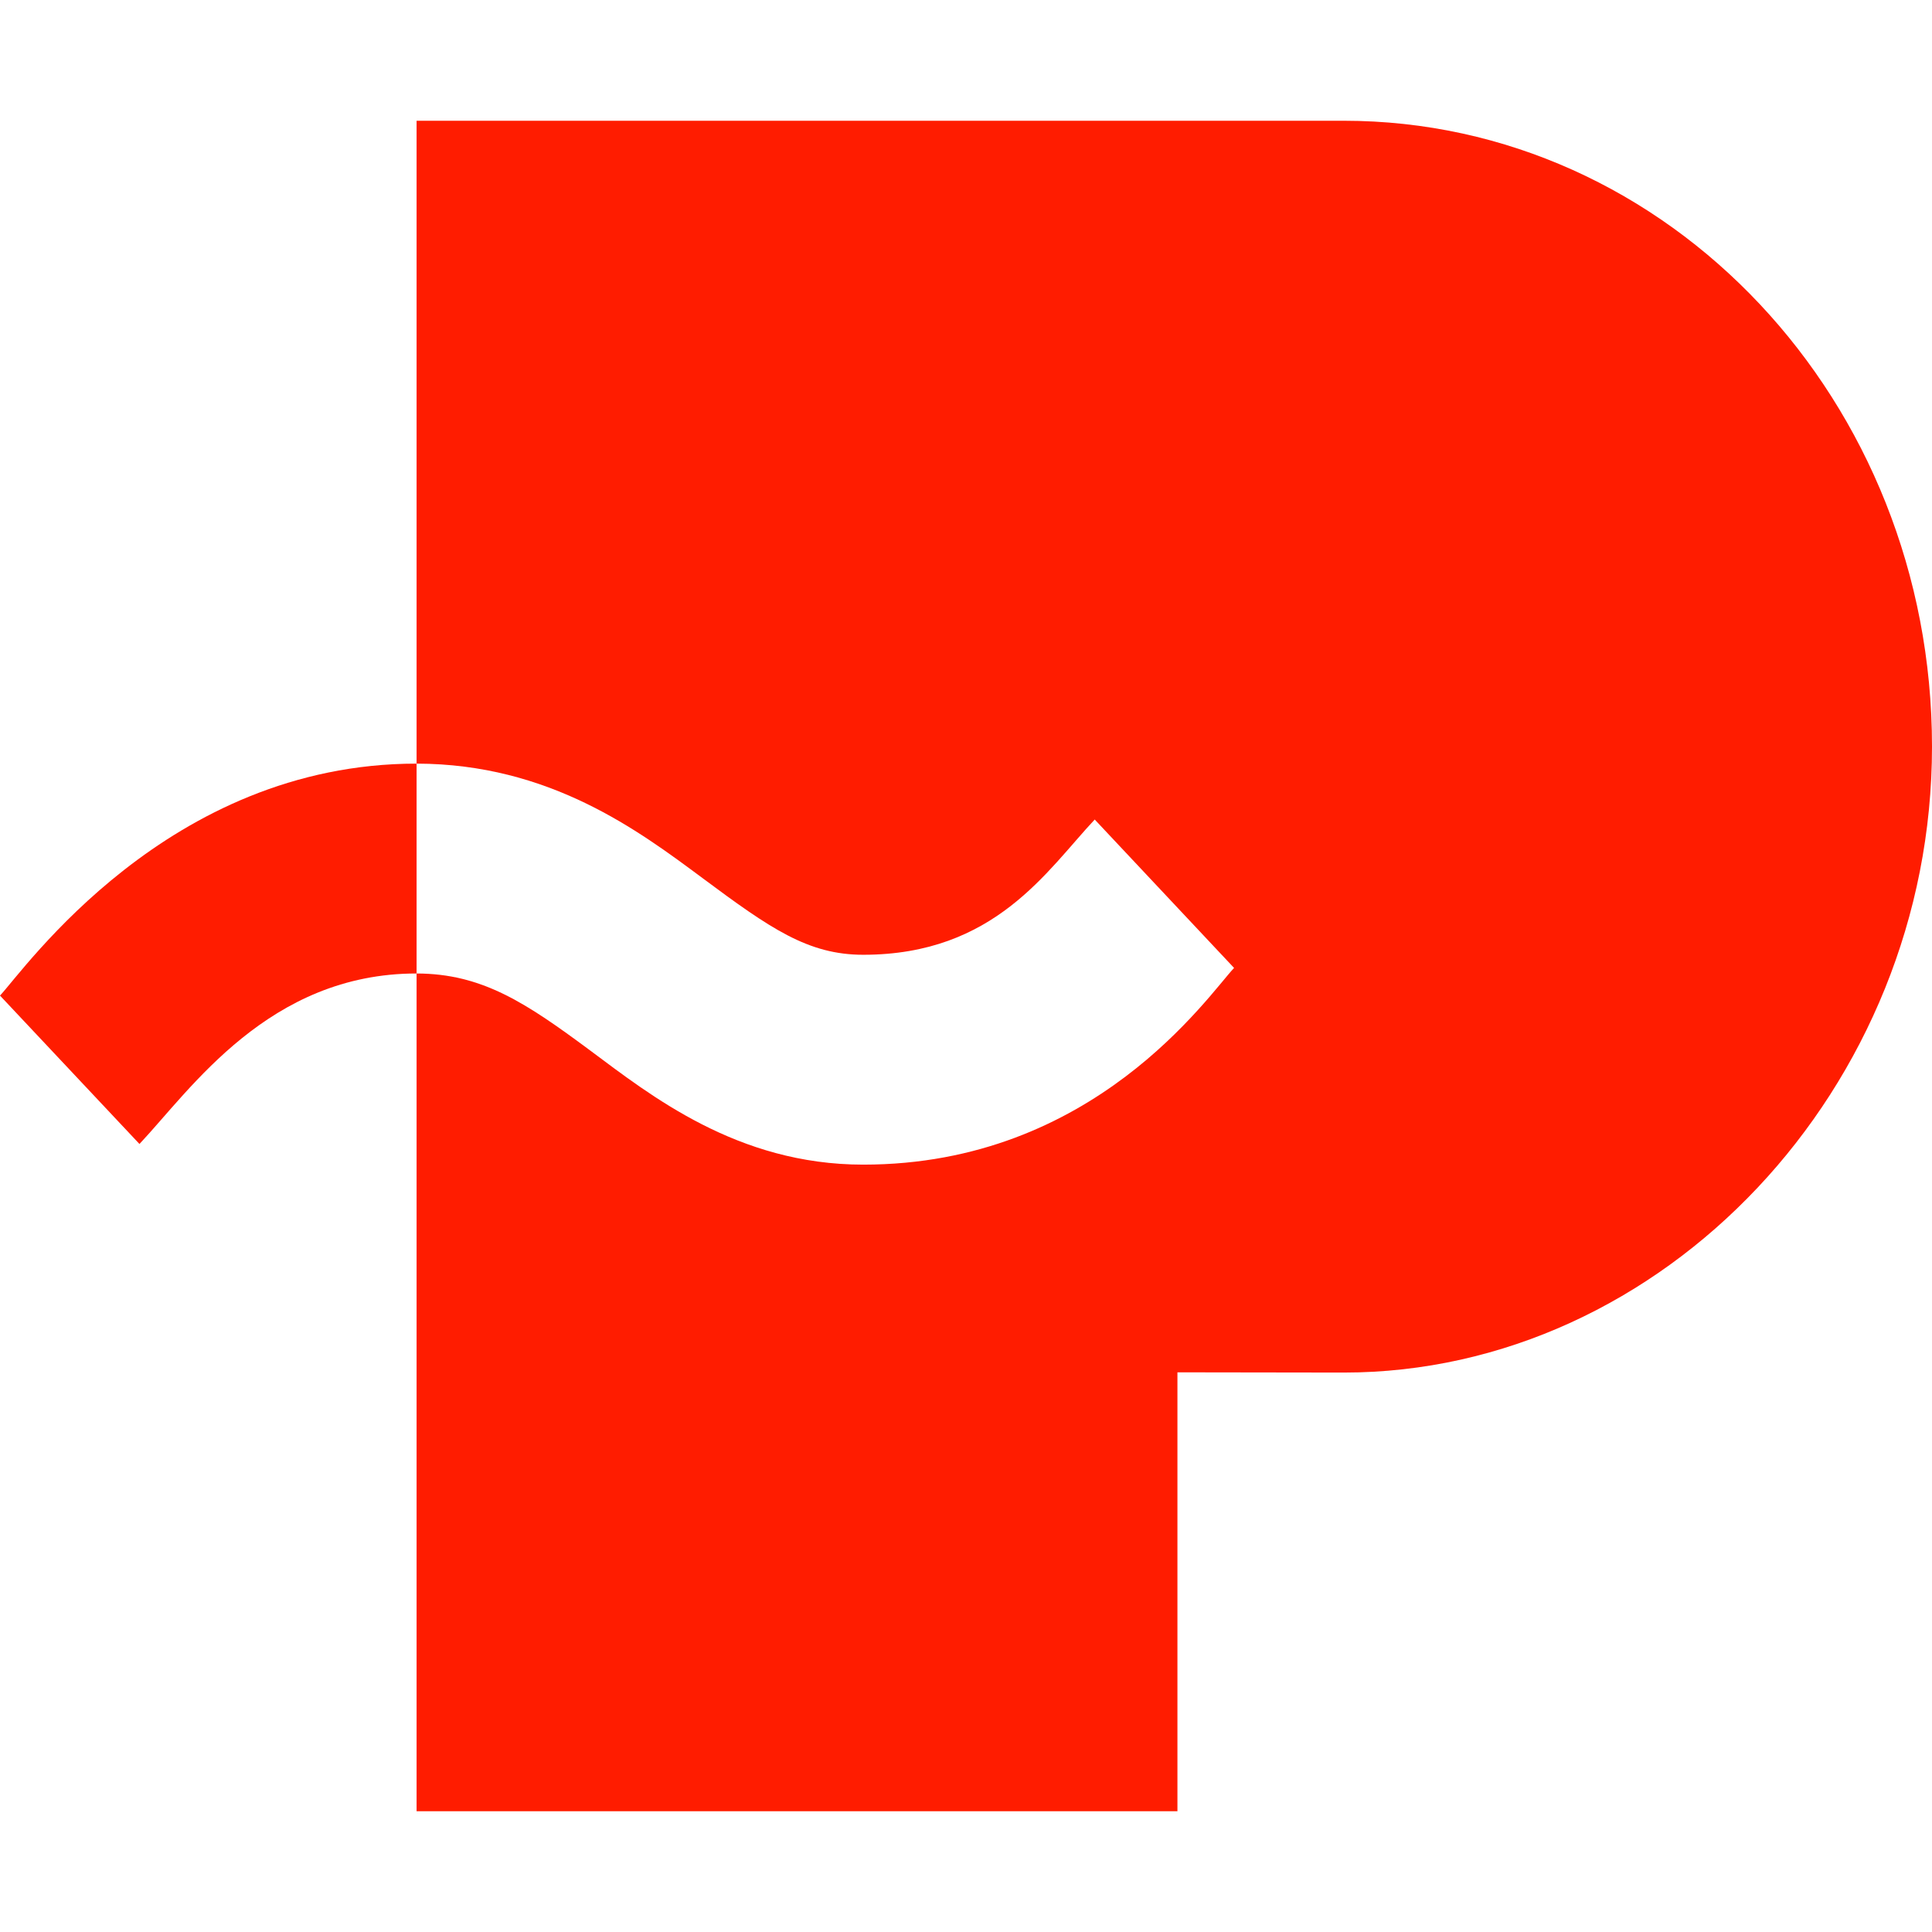<svg width="16" height="16" viewBox="0 0 16 16" fill="none" xmlns="http://www.w3.org/2000/svg">
<path d="M11.128 1C13.819 1 16 3.321 16 6.183C16 9.012 13.772 11.367 11.128 11.367C10.669 11.367 10.21 11.365 9.751 11.365V15H3.45V8.062C3.991 8.063 4.353 8.303 4.884 8.697C5.387 9.071 6.105 9.645 7.149 9.645C9.059 9.645 10.003 8.247 10.22 8.016L9.066 6.787C8.672 7.206 8.24 7.907 7.149 7.907C6.692 7.907 6.38 7.69 5.818 7.272C5.285 6.876 4.549 6.326 3.45 6.324V1H11.128Z" fill="#FF1C00"/>
<path d="M3.45 8.062C2.226 8.062 1.581 9.021 1.155 9.474L0 8.245C0.201 8.032 1.389 6.324 3.45 6.324V8.062Z" fill="#FF1C00"/>
</svg>
